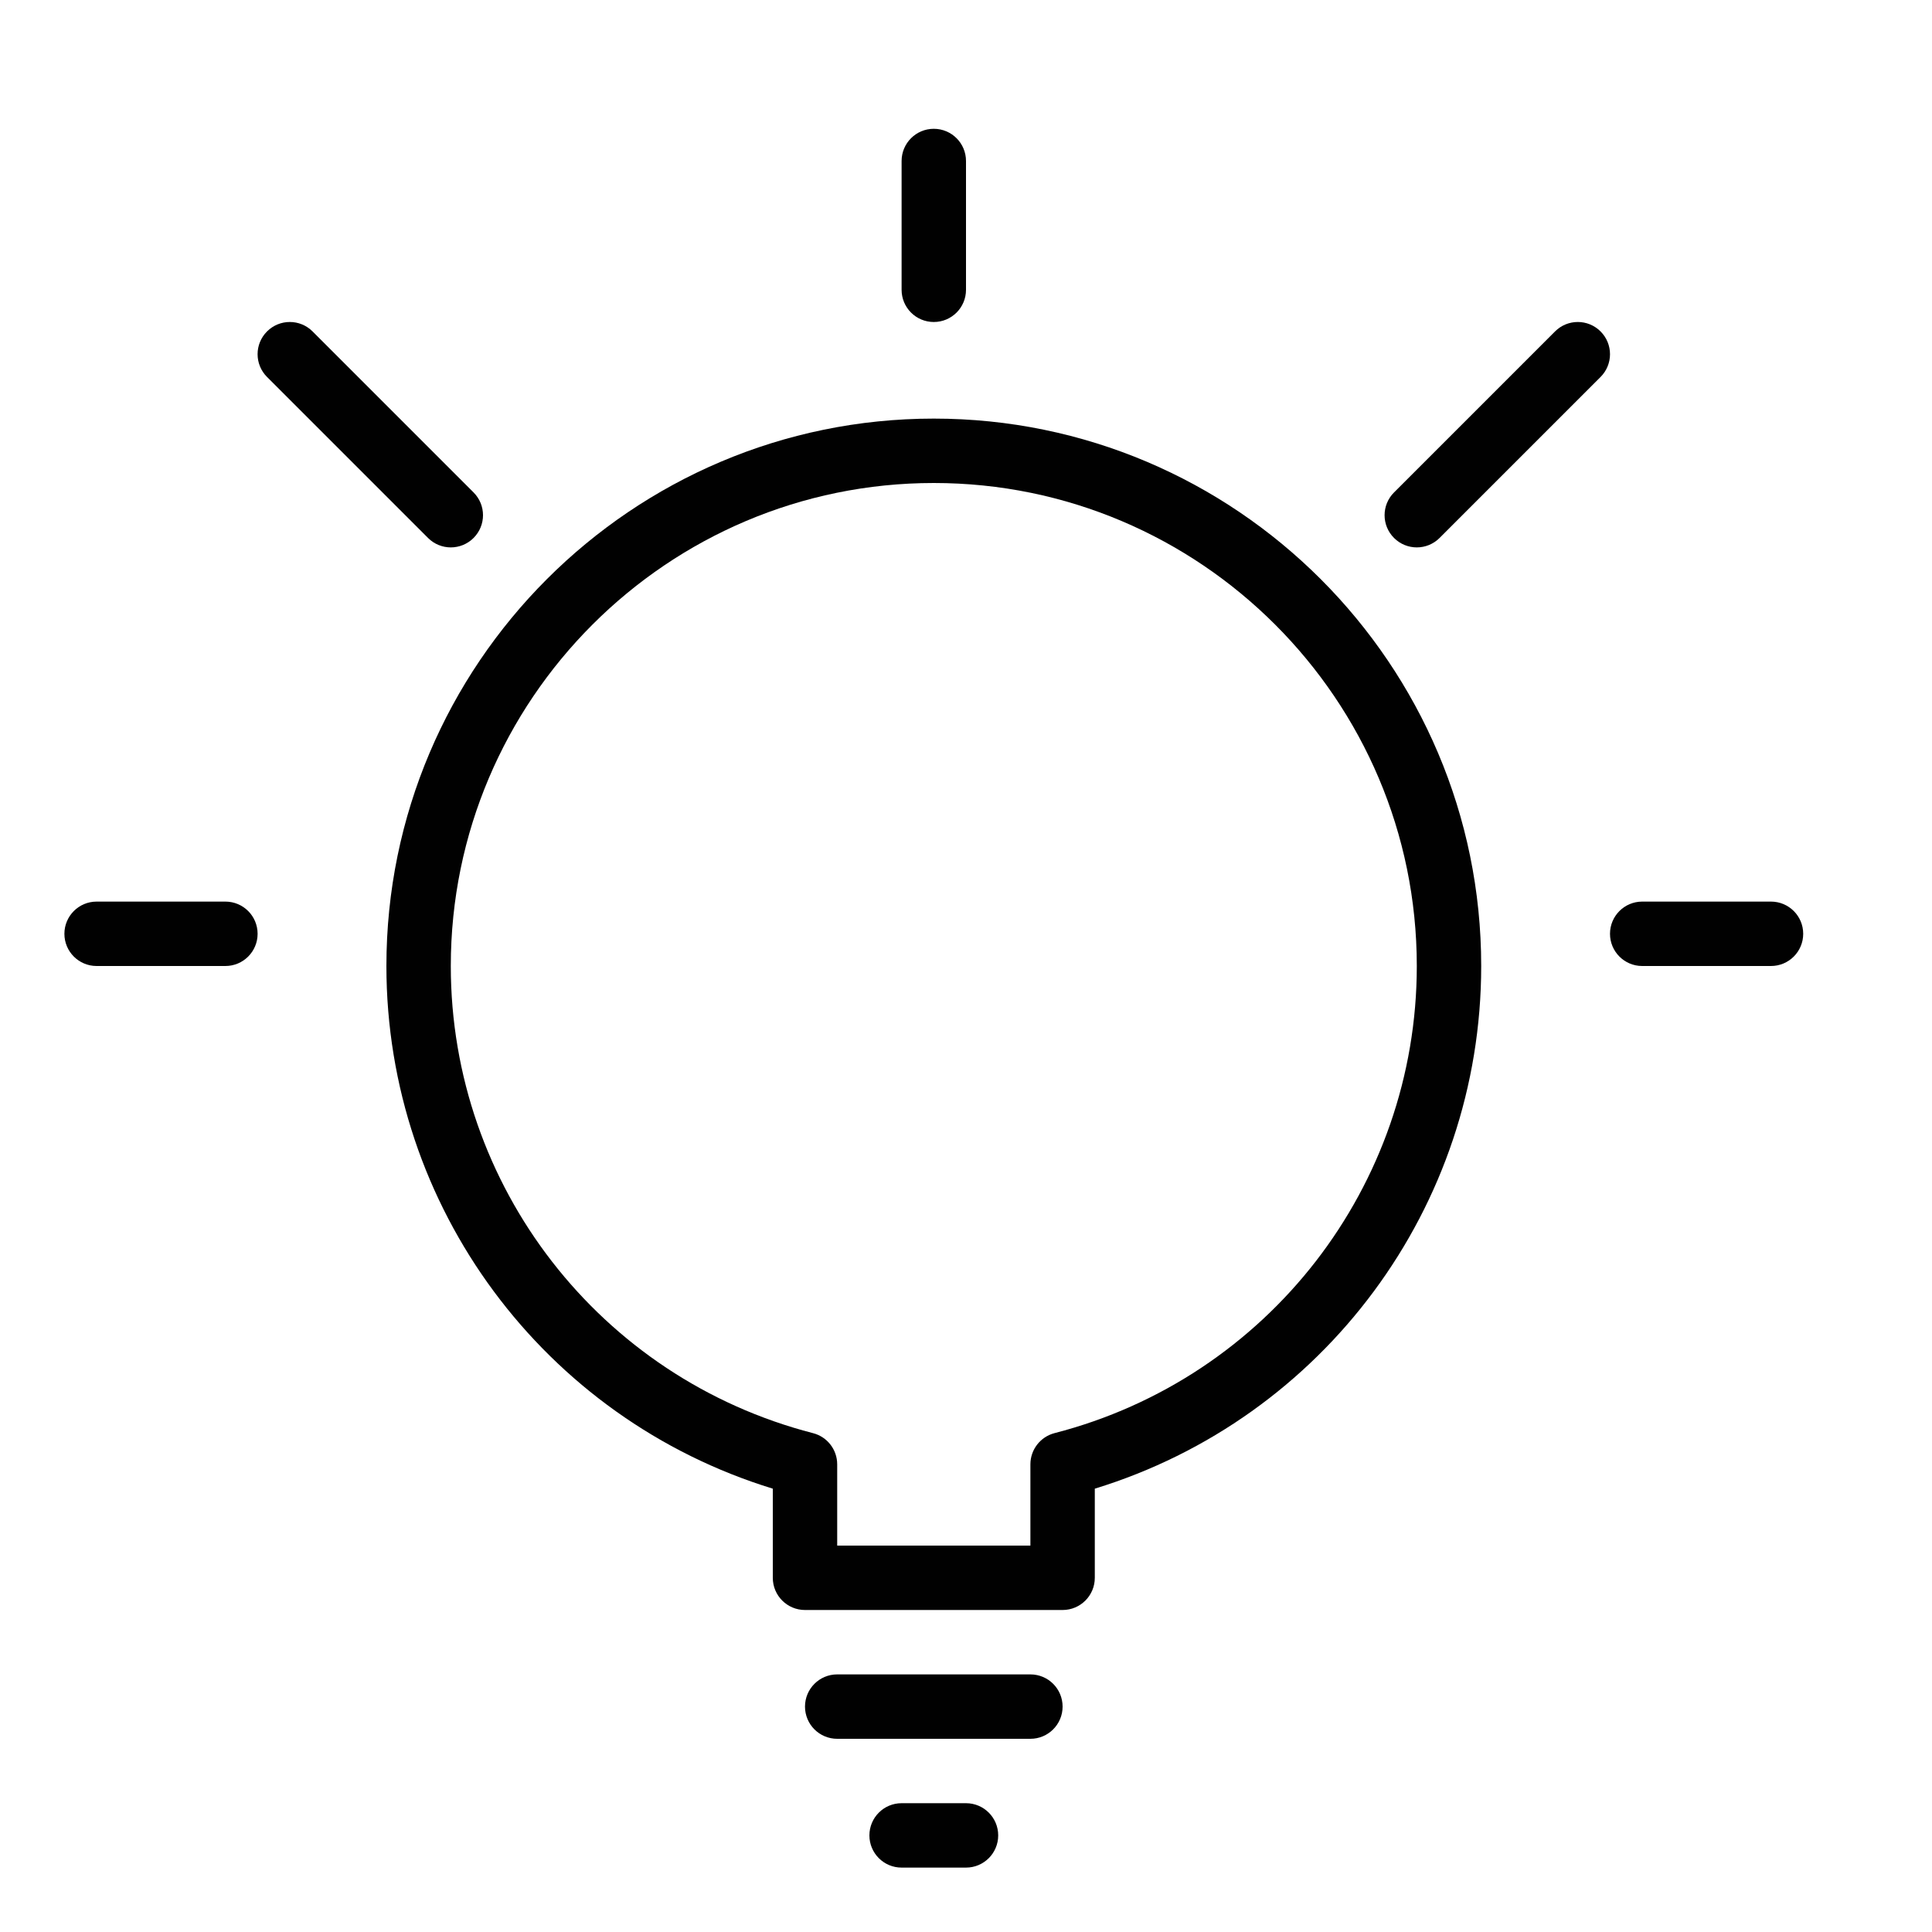 <?xml version="1.0" encoding="utf-8"?>
<!-- Generator: Adobe Illustrator 17.0.0, SVG Export Plug-In . SVG Version: 6.00 Build 0)  -->
<!DOCTYPE svg PUBLIC "-//W3C//DTD SVG 1.1//EN" "http://www.w3.org/Graphics/SVG/1.1/DTD/svg11.dtd">
<svg version="1.1" id="Layer_1" xmlns="http://www.w3.org/2000/svg" xmlns:xlink="http://www.w3.org/1999/xlink" x="0px" y="0px"
	 width="60px" height="60px" viewBox="0 0 60 60" enable-background="new 0 0 60 60" xml:space="preserve">
<g>
	<path fill="#010101" d="M33,53c0-0.552-0.447-1-1-1h-6c-0.553,0-1,0.448-1,1s0.447,1,1,1h6C32.553,54,33,53.552,33,53z"/>
	<path fill="#010101" d="M28,56c-0.553,0-1,0.448-1,1s0.447,1,1,1h2c0.553,0,1-0.448,1-1s-0.447-1-1-1H28z"/>
	<path fill="#010101" d="M24,46.232V49c0,0.552,0.447,1,1,1h8c0.553,0,1-0.448,1-1v-2.768C41.104,44.052,46,37.485,46,30
		c0-9.374-7.626-17-17-17s-17,7.626-17,17C12,37.485,16.896,44.052,24,46.232z M29,15c8.271,0,15,6.729,15,15
		c0,6.834-4.626,12.799-11.25,14.507C32.309,44.621,32,45.02,32,45.476V48h-6v-2.524c0-0.456-0.309-0.854-0.75-0.968
		C18.626,42.799,14,36.834,14,30C14,21.729,20.729,15,29,15z"/>
	<path fill="#010101" d="M3,30h4c0.553,0,1-0.448,1-1s-0.447-1-1-1H3c-0.553,0-1,0.448-1,1S2.447,30,3,30z"/>
	<path fill="#010101" d="M13.293,16.707C13.488,16.902,13.744,17,14,17c0.256,0,0.512-0.098,0.707-0.293
		c0.391-0.391,0.391-1.023,0-1.414l-5-5c-0.391-0.391-1.023-0.391-1.414,0c-0.391,0.391-0.391,1.023,0,1.414L13.293,16.707z"/>
	<path fill="#010101" d="M29,10c0.553,0,1-0.448,1-1V5c0-0.552-0.447-1-1-1c-0.553,0-1,0.448-1,1v4C28,9.552,28.447,10,29,10z"/>
	<path fill="#010101" d="M44,17c0.256,0,0.512-0.098,0.707-0.293l5-5c0.391-0.391,0.391-1.023,0-1.414
		c-0.391-0.391-1.023-0.391-1.414,0l-5,5c-0.391,0.391-0.391,1.023,0,1.414C43.488,16.902,43.744,17,44,17z"/>
	<path fill="#010101" d="M51,30h4c0.553,0,1-0.448,1-1s-0.447-1-1-1h-4c-0.553,0-1,0.448-1,1S50.447,30,51,30z"/>
</g>
</svg>
